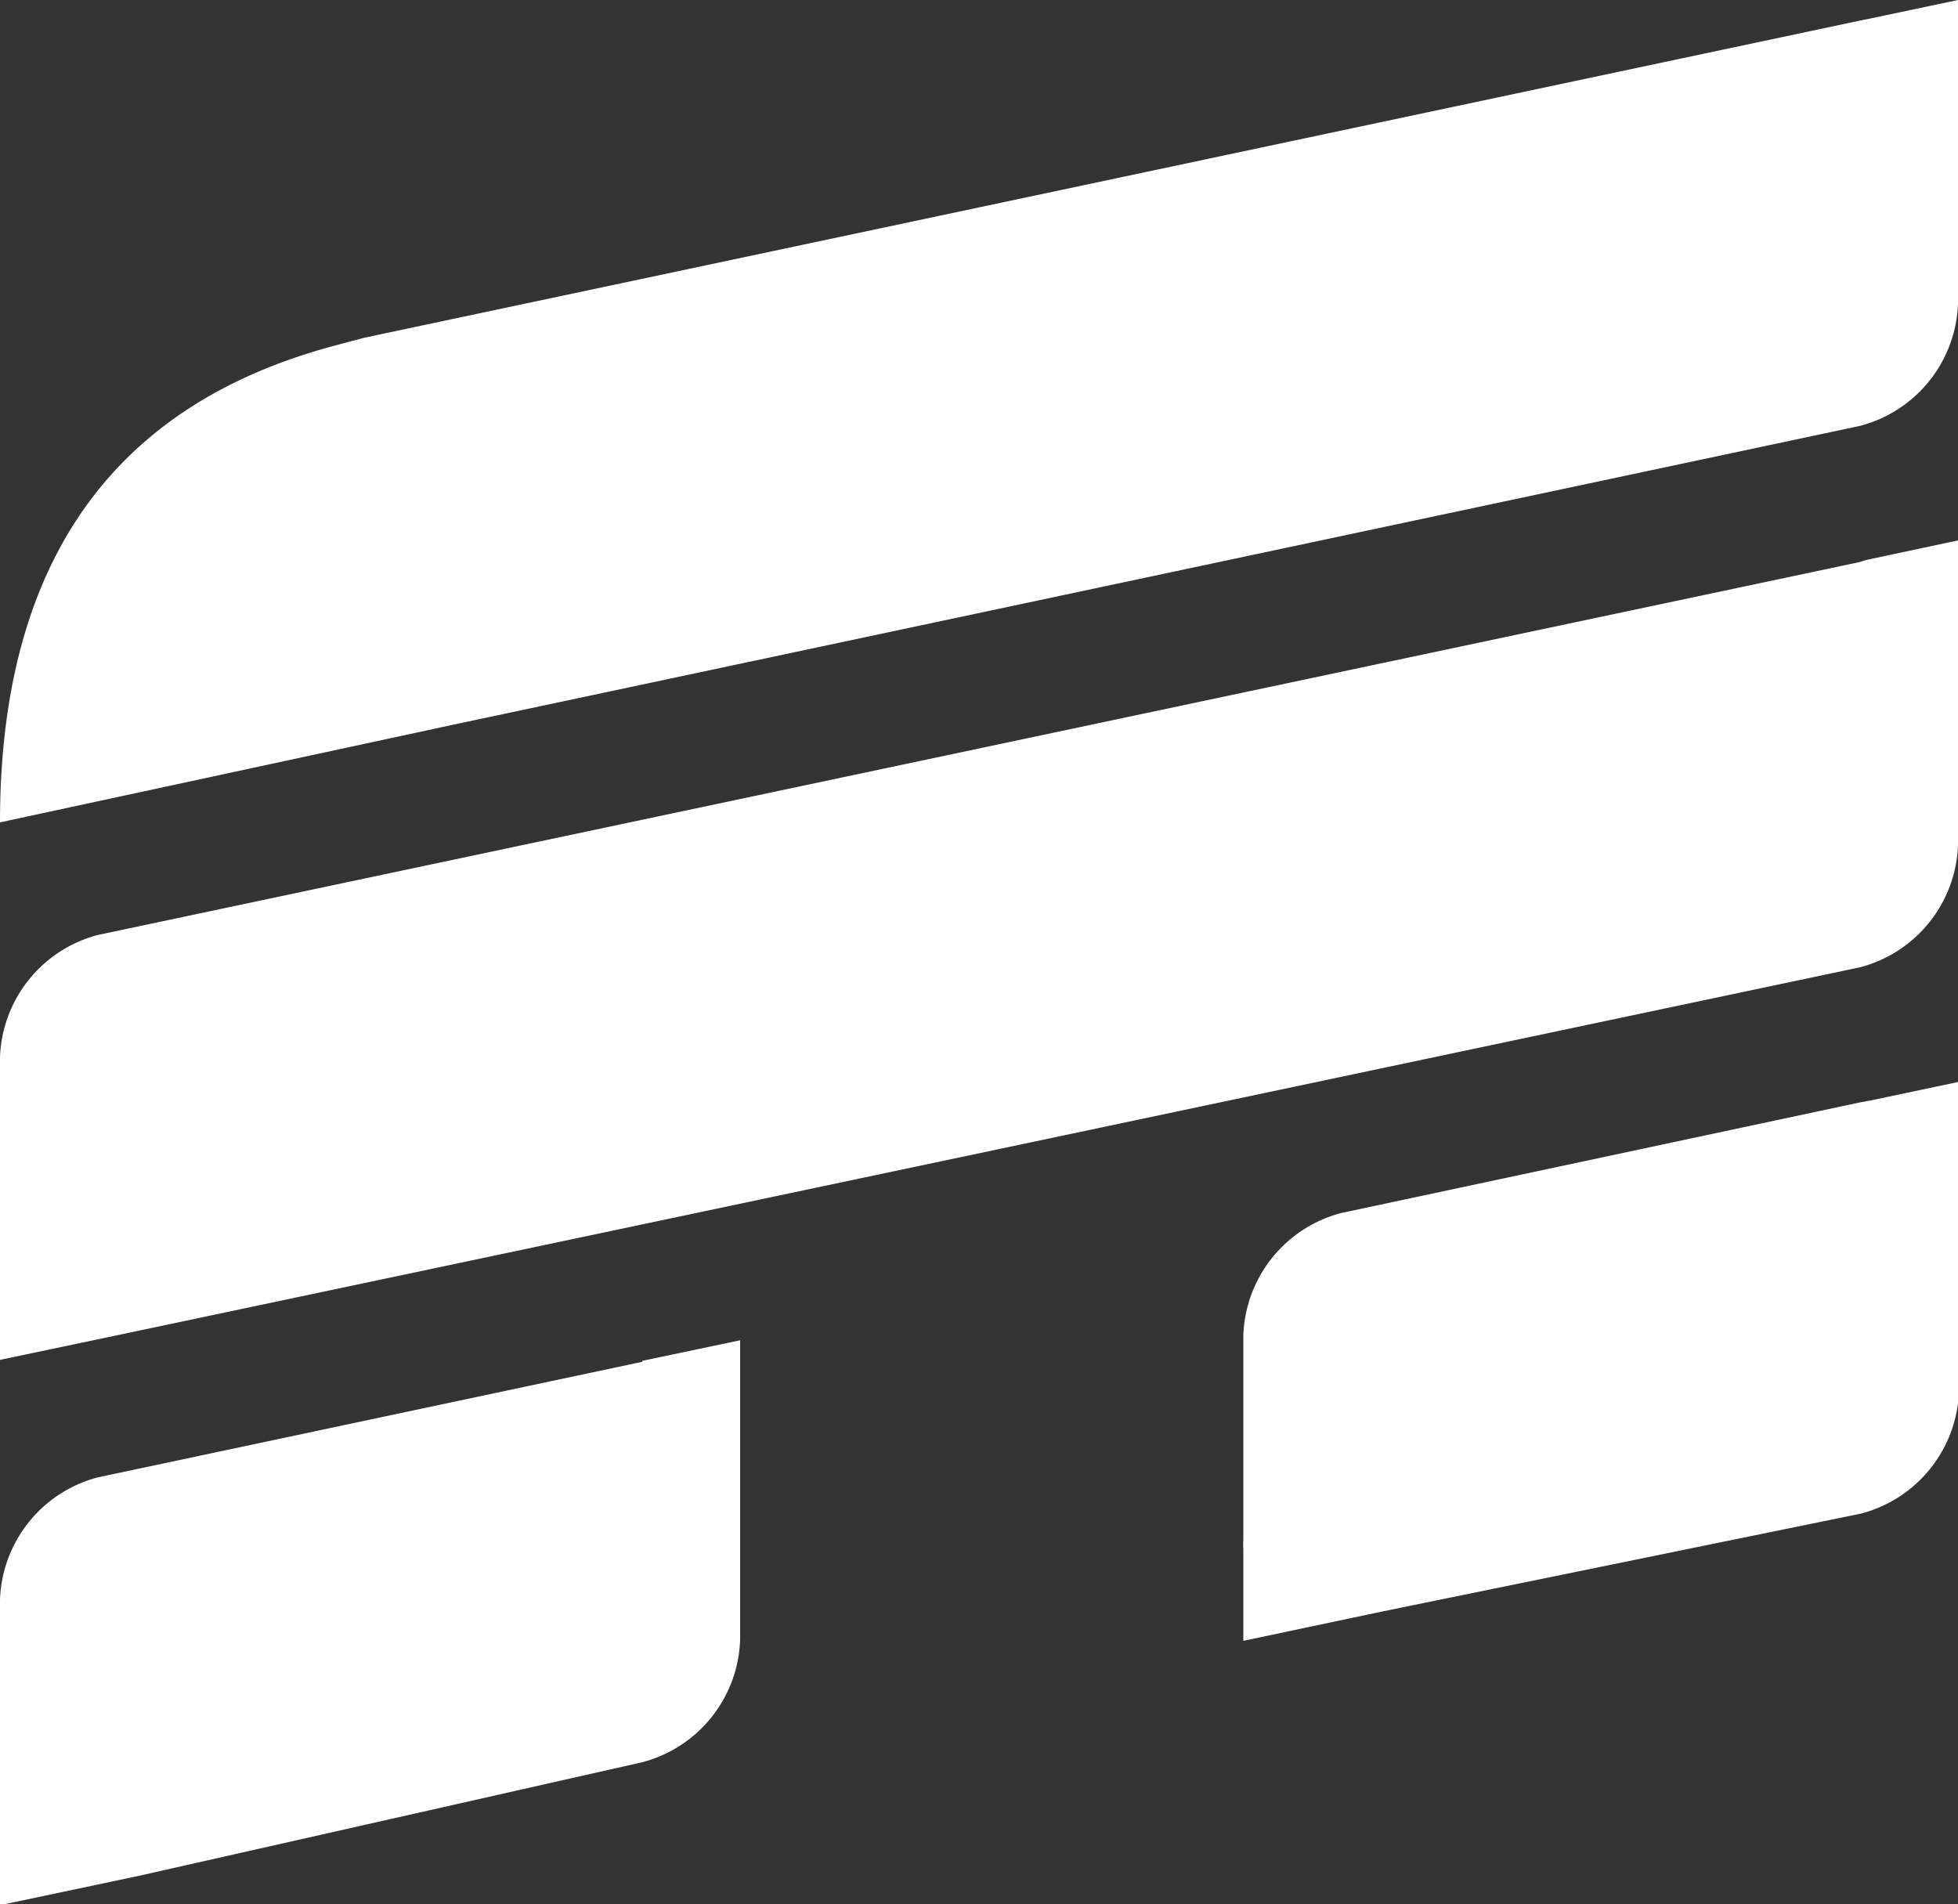 <svg xmlns="http://www.w3.org/2000/svg" viewBox="0 0 20 19.45"><rect x="0" y="0" width="20" height="19.45" fill="#333333" stroke="none"/><defs><style>.cls-1{fill:#ffffff;}</style></defs><title>Element 1</title><g id="Ebene_2" data-name="Ebene 2"><g id="Ebene_1-2" data-name="Ebene 1"><path class="cls-1" d="M19,11.26l-5.3,1.13a1.34,1.34,0,0,0-1,1.25v2.08a1,1,0,0,0,0,.11v.93l1.42-.3h0l4.89-1a1.34,1.34,0,0,0,1-1.25V12.89h0V11.05l-.9.19Z"/><path class="cls-1" d="M6.56,13.91,1,15.09a1.34,1.34,0,0,0-1,1.25v1.28H0v1.84l1.42-.3h0L6.56,18a1.34,1.34,0,0,0,1-1.25V15.53h0V13.69l-1,.21Z"/><path class="cls-1" d="M19,5.74,1,9.55A1.34,1.34,0,0,0,0,10.8v1H0v2.09l1-.21H1L19,9.88a1.34,1.34,0,0,0,1-1.25V7.94h0V5.52l-.94.2Z"/><path class="cls-1" d="M19.1.19,19,.21,3.72,3.45l-.3.08Q0,4.44,0,8.4l4.64-1h0L19,4.35a1.34,1.34,0,0,0,1-1.25V2.3h0V0Z"/></g></g></svg>